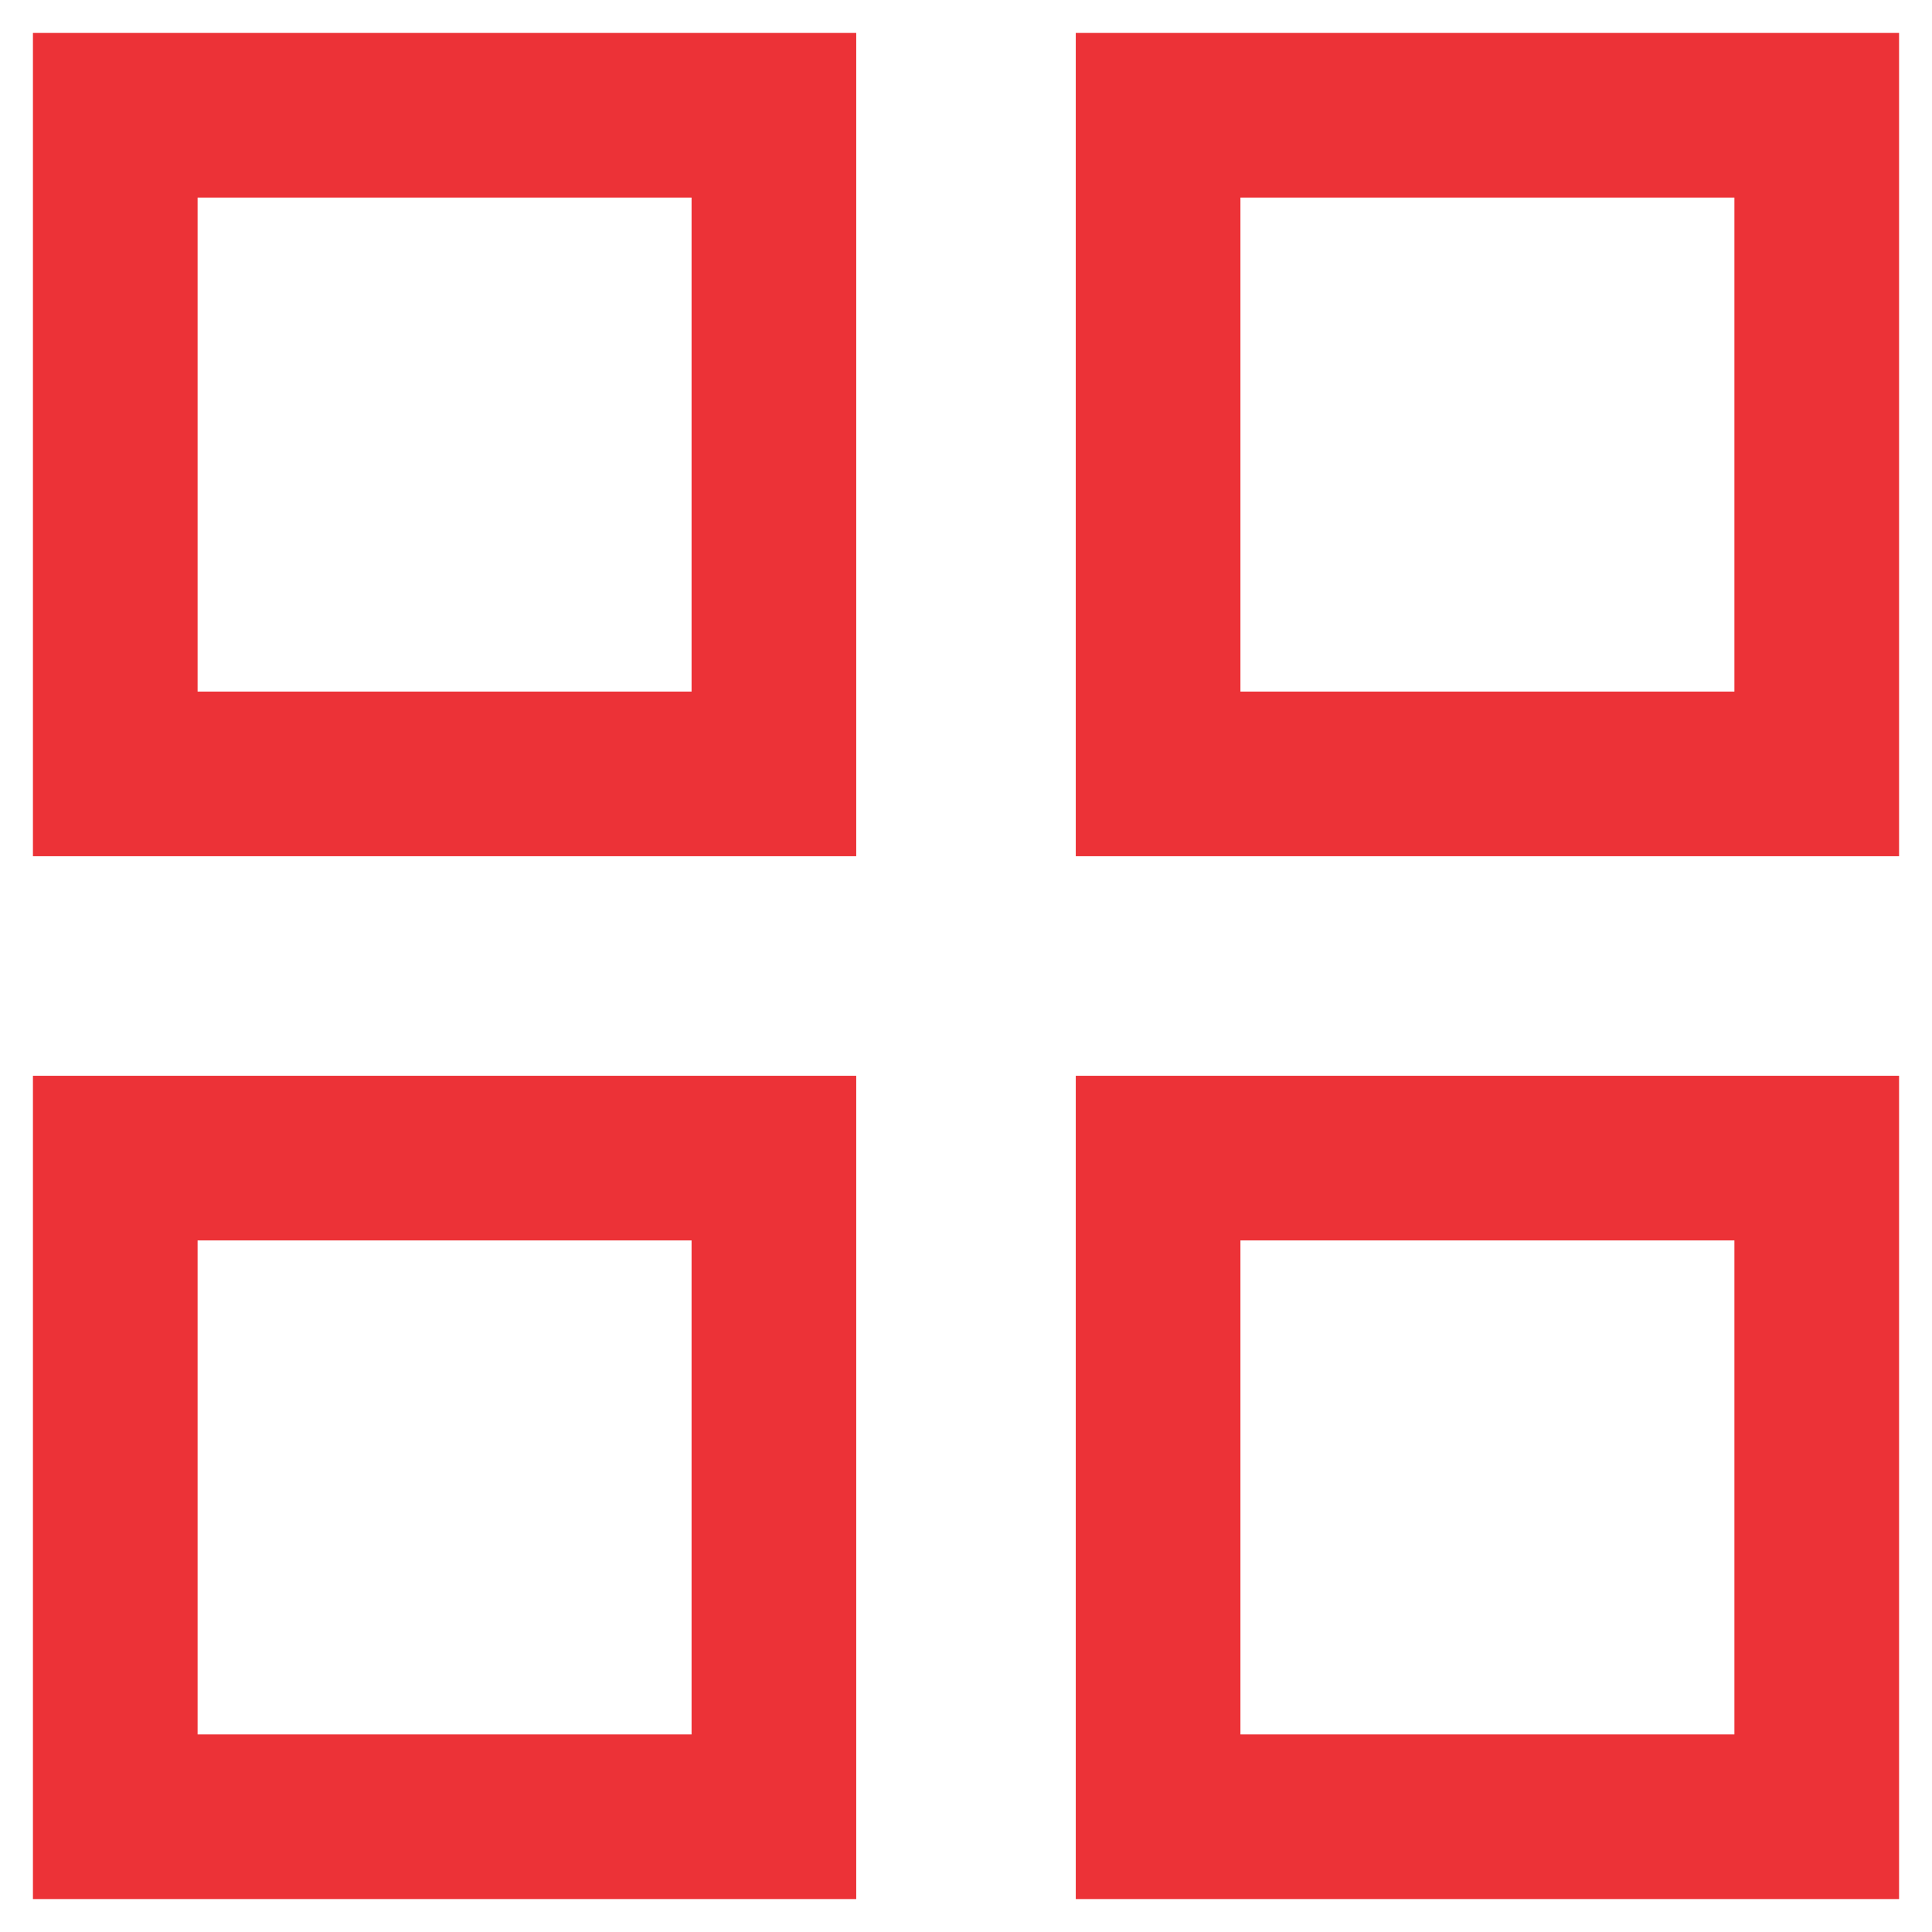 <svg width="44" height="44" viewBox="0 0 44 44" fill="none" xmlns="http://www.w3.org/2000/svg">
<path d="M0.75 19.5V0.75H19.5V19.5H0.75ZM0.75 43.25V24.5H19.5V43.25H0.75ZM24.5 19.5V0.75H43.25V19.5H24.5ZM24.5 43.25V24.5H43.25V43.25H24.5ZM4.5 15.75H15.75V4.5H4.5V15.75ZM28.25 15.75H39.5V4.5H28.25V15.75ZM28.25 39.5H39.5V28.25H28.25V39.5ZM4.5 39.5H15.75V28.25H4.5V39.5Z" fill="#EC3237"/>
</svg>
